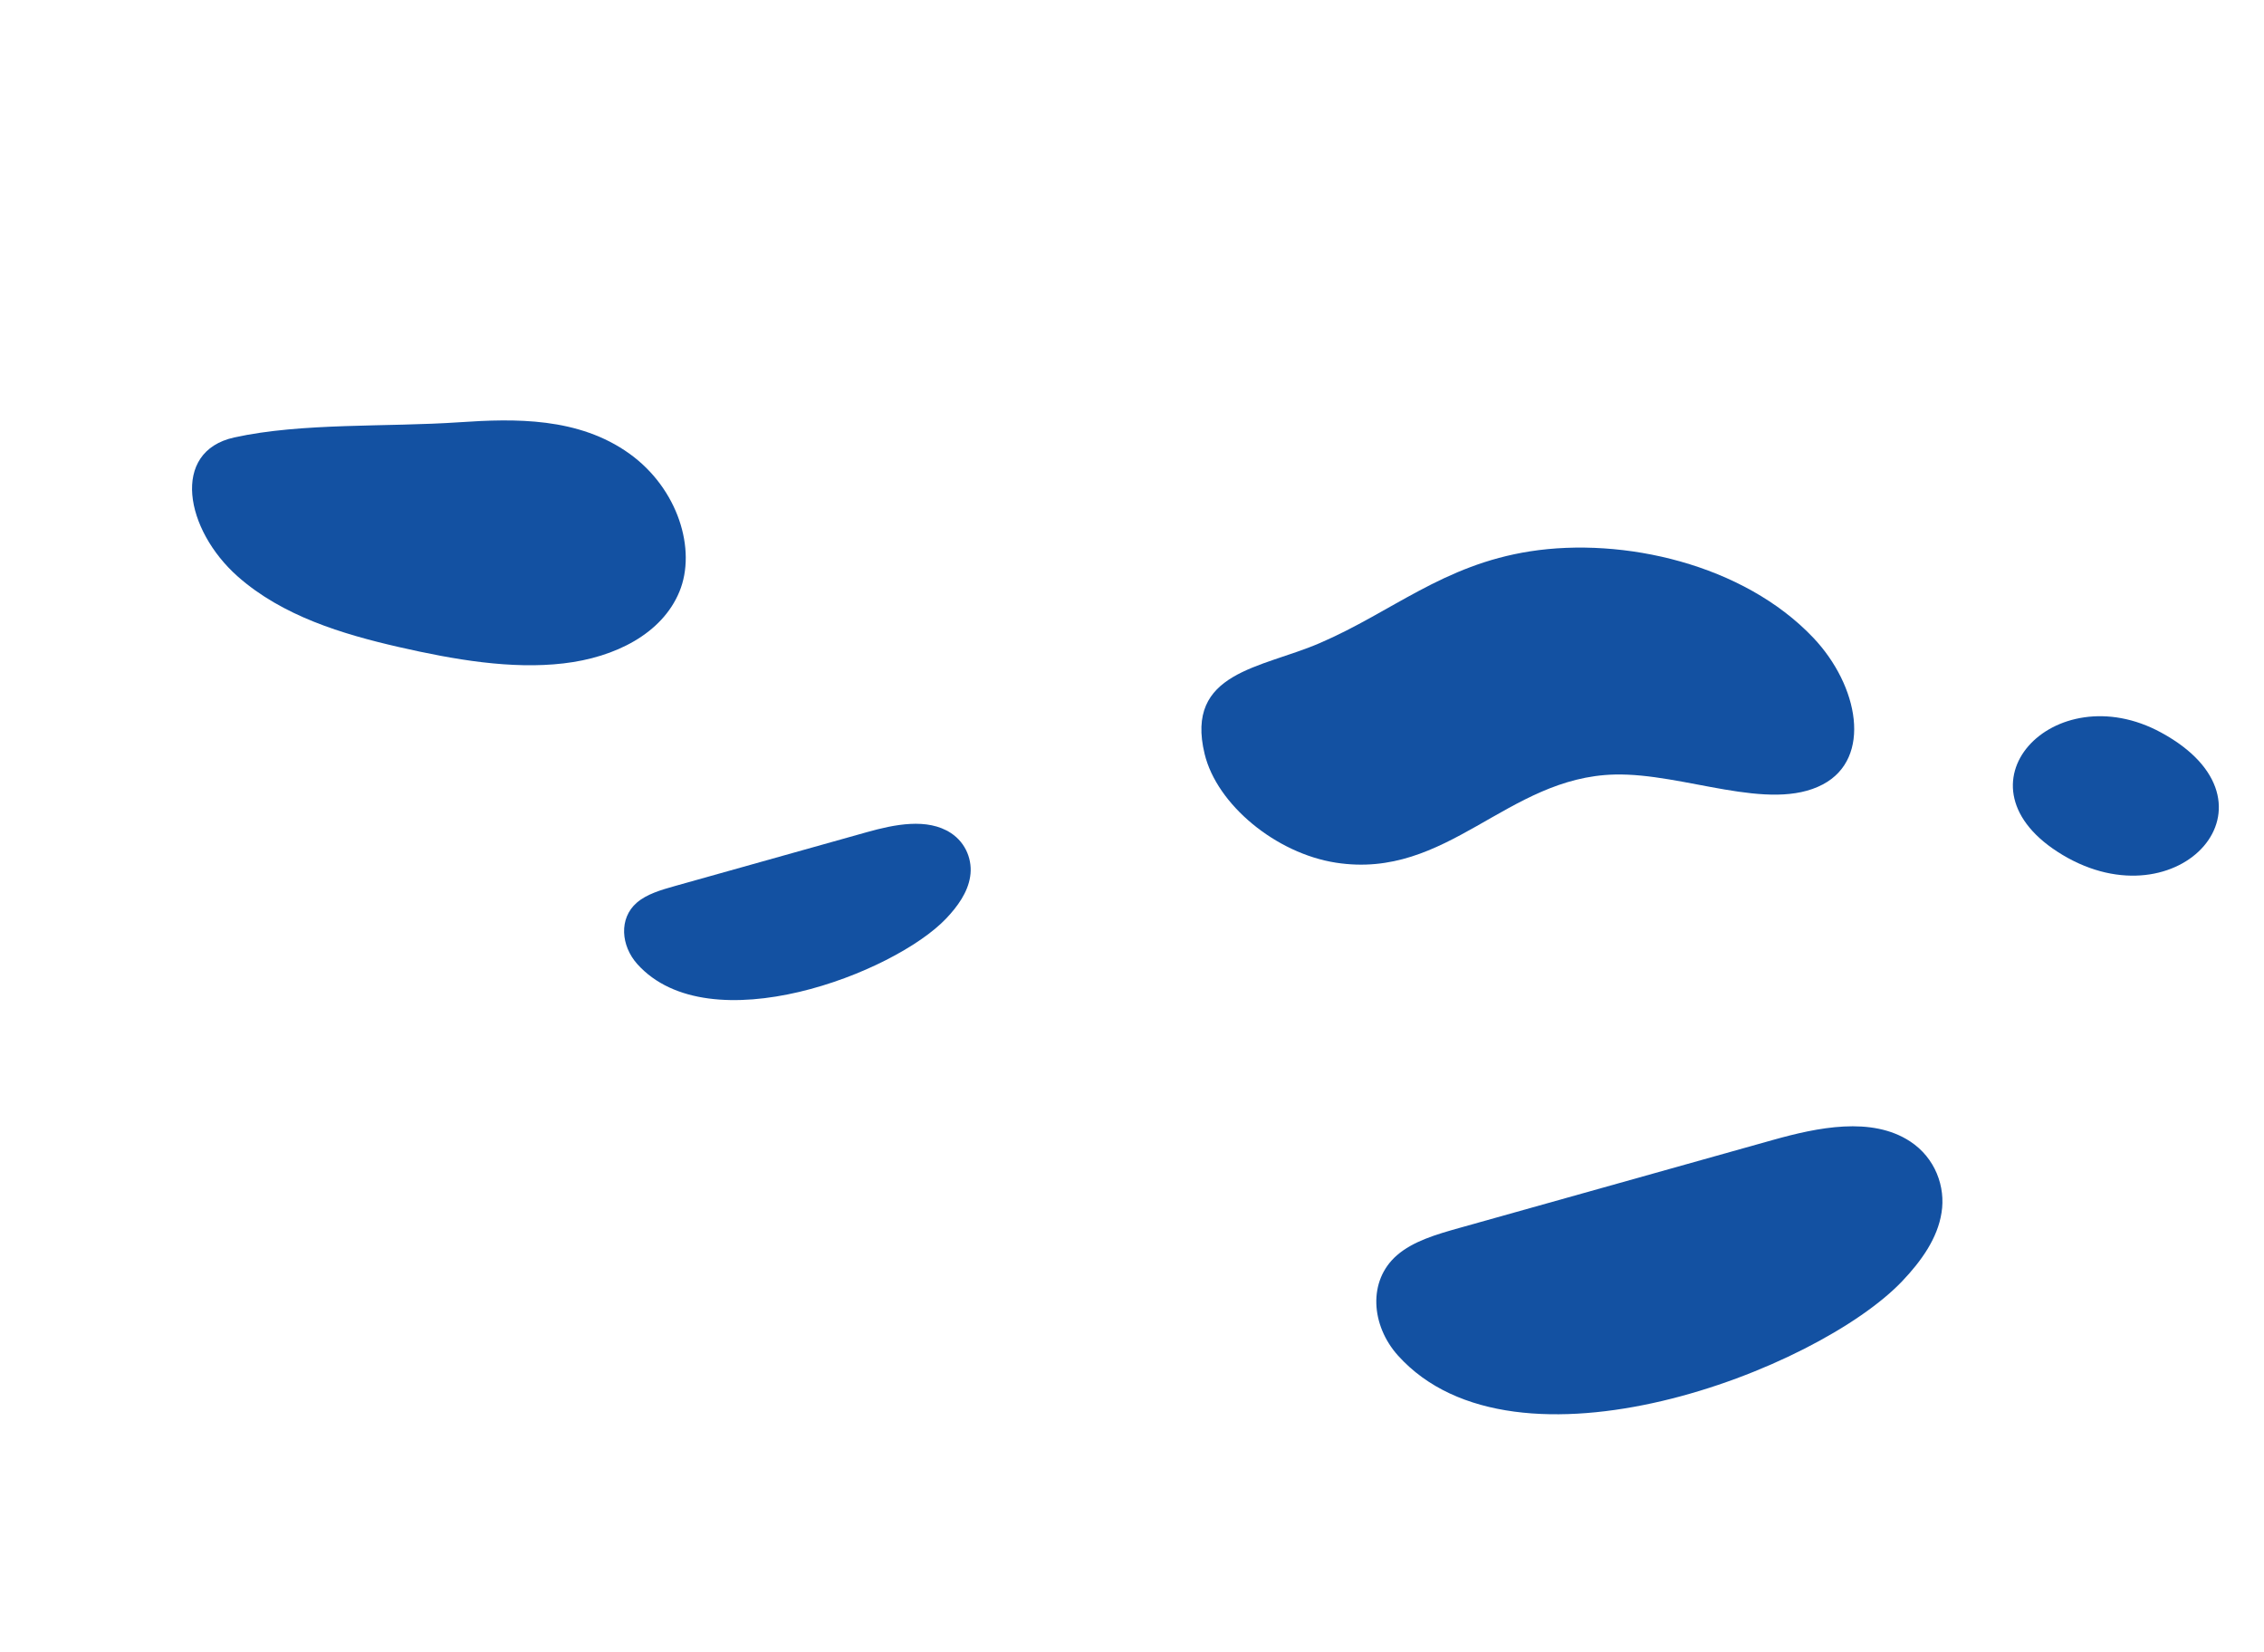 <?xml version="1.0" encoding="UTF-8"?> <svg xmlns="http://www.w3.org/2000/svg" width="207" height="151" viewBox="0 0 207 151" fill="none"><path d="M139.906 50.402C148.412 49.082 159.396 51.566 165.79 58.301C169.952 62.692 171.185 69.316 166.673 71.708C161.761 74.314 153.971 70.653 147.625 70.808C137.768 71.046 132.351 80.451 122.15 78.868C116.651 78.017 111.264 73.56 110.141 68.931C108.31 61.406 115.329 61.102 120.667 58.792C127.293 55.937 131.913 51.649 139.906 50.402Z" fill="#1351A2"></path><path d="M197.602 66.974C187.778 61.618 178.062 71.873 188.6 78.168C199.215 84.501 209.378 73.382 197.602 66.974Z" fill="#1351A2"></path><path d="M86.507 83.973C87.57 82.853 88.481 81.579 88.702 80.141C88.933 78.707 88.359 77.084 86.94 76.155C84.785 74.745 81.762 75.375 79.261 76.076C73.408 77.719 67.548 79.363 61.695 81.005C60.435 81.359 59.123 81.741 58.218 82.528C56.57 83.96 56.77 86.46 58.266 88.133C64.846 95.464 81.743 88.989 86.507 83.973Z" fill="#1351A2"></path><path d="M173.932 117.115C175.669 115.285 177.158 113.205 177.518 110.855C177.895 108.513 176.958 105.863 174.64 104.345C171.12 102.041 166.182 103.071 162.098 104.217C152.537 106.899 142.966 109.585 133.405 112.267C131.347 112.844 129.204 113.469 127.727 114.755C125.034 117.093 125.362 121.176 127.805 123.909C138.553 135.884 166.152 125.308 173.932 117.115Z" fill="#1351A2"></path><path d="M42.008 38.603C47.067 38.258 52.886 38.133 57.545 41.47C61.997 44.664 63.708 50.258 62.117 54.096C60.533 57.926 56.264 60.101 51.517 60.649C46.763 61.205 41.549 60.317 36.428 59.144C31.307 57.97 25.834 56.32 21.747 52.712C16.917 48.442 15.583 41.276 21.415 39.993C27.607 38.629 35.402 39.055 42.008 38.603Z" fill="#1351A2"></path></svg> 